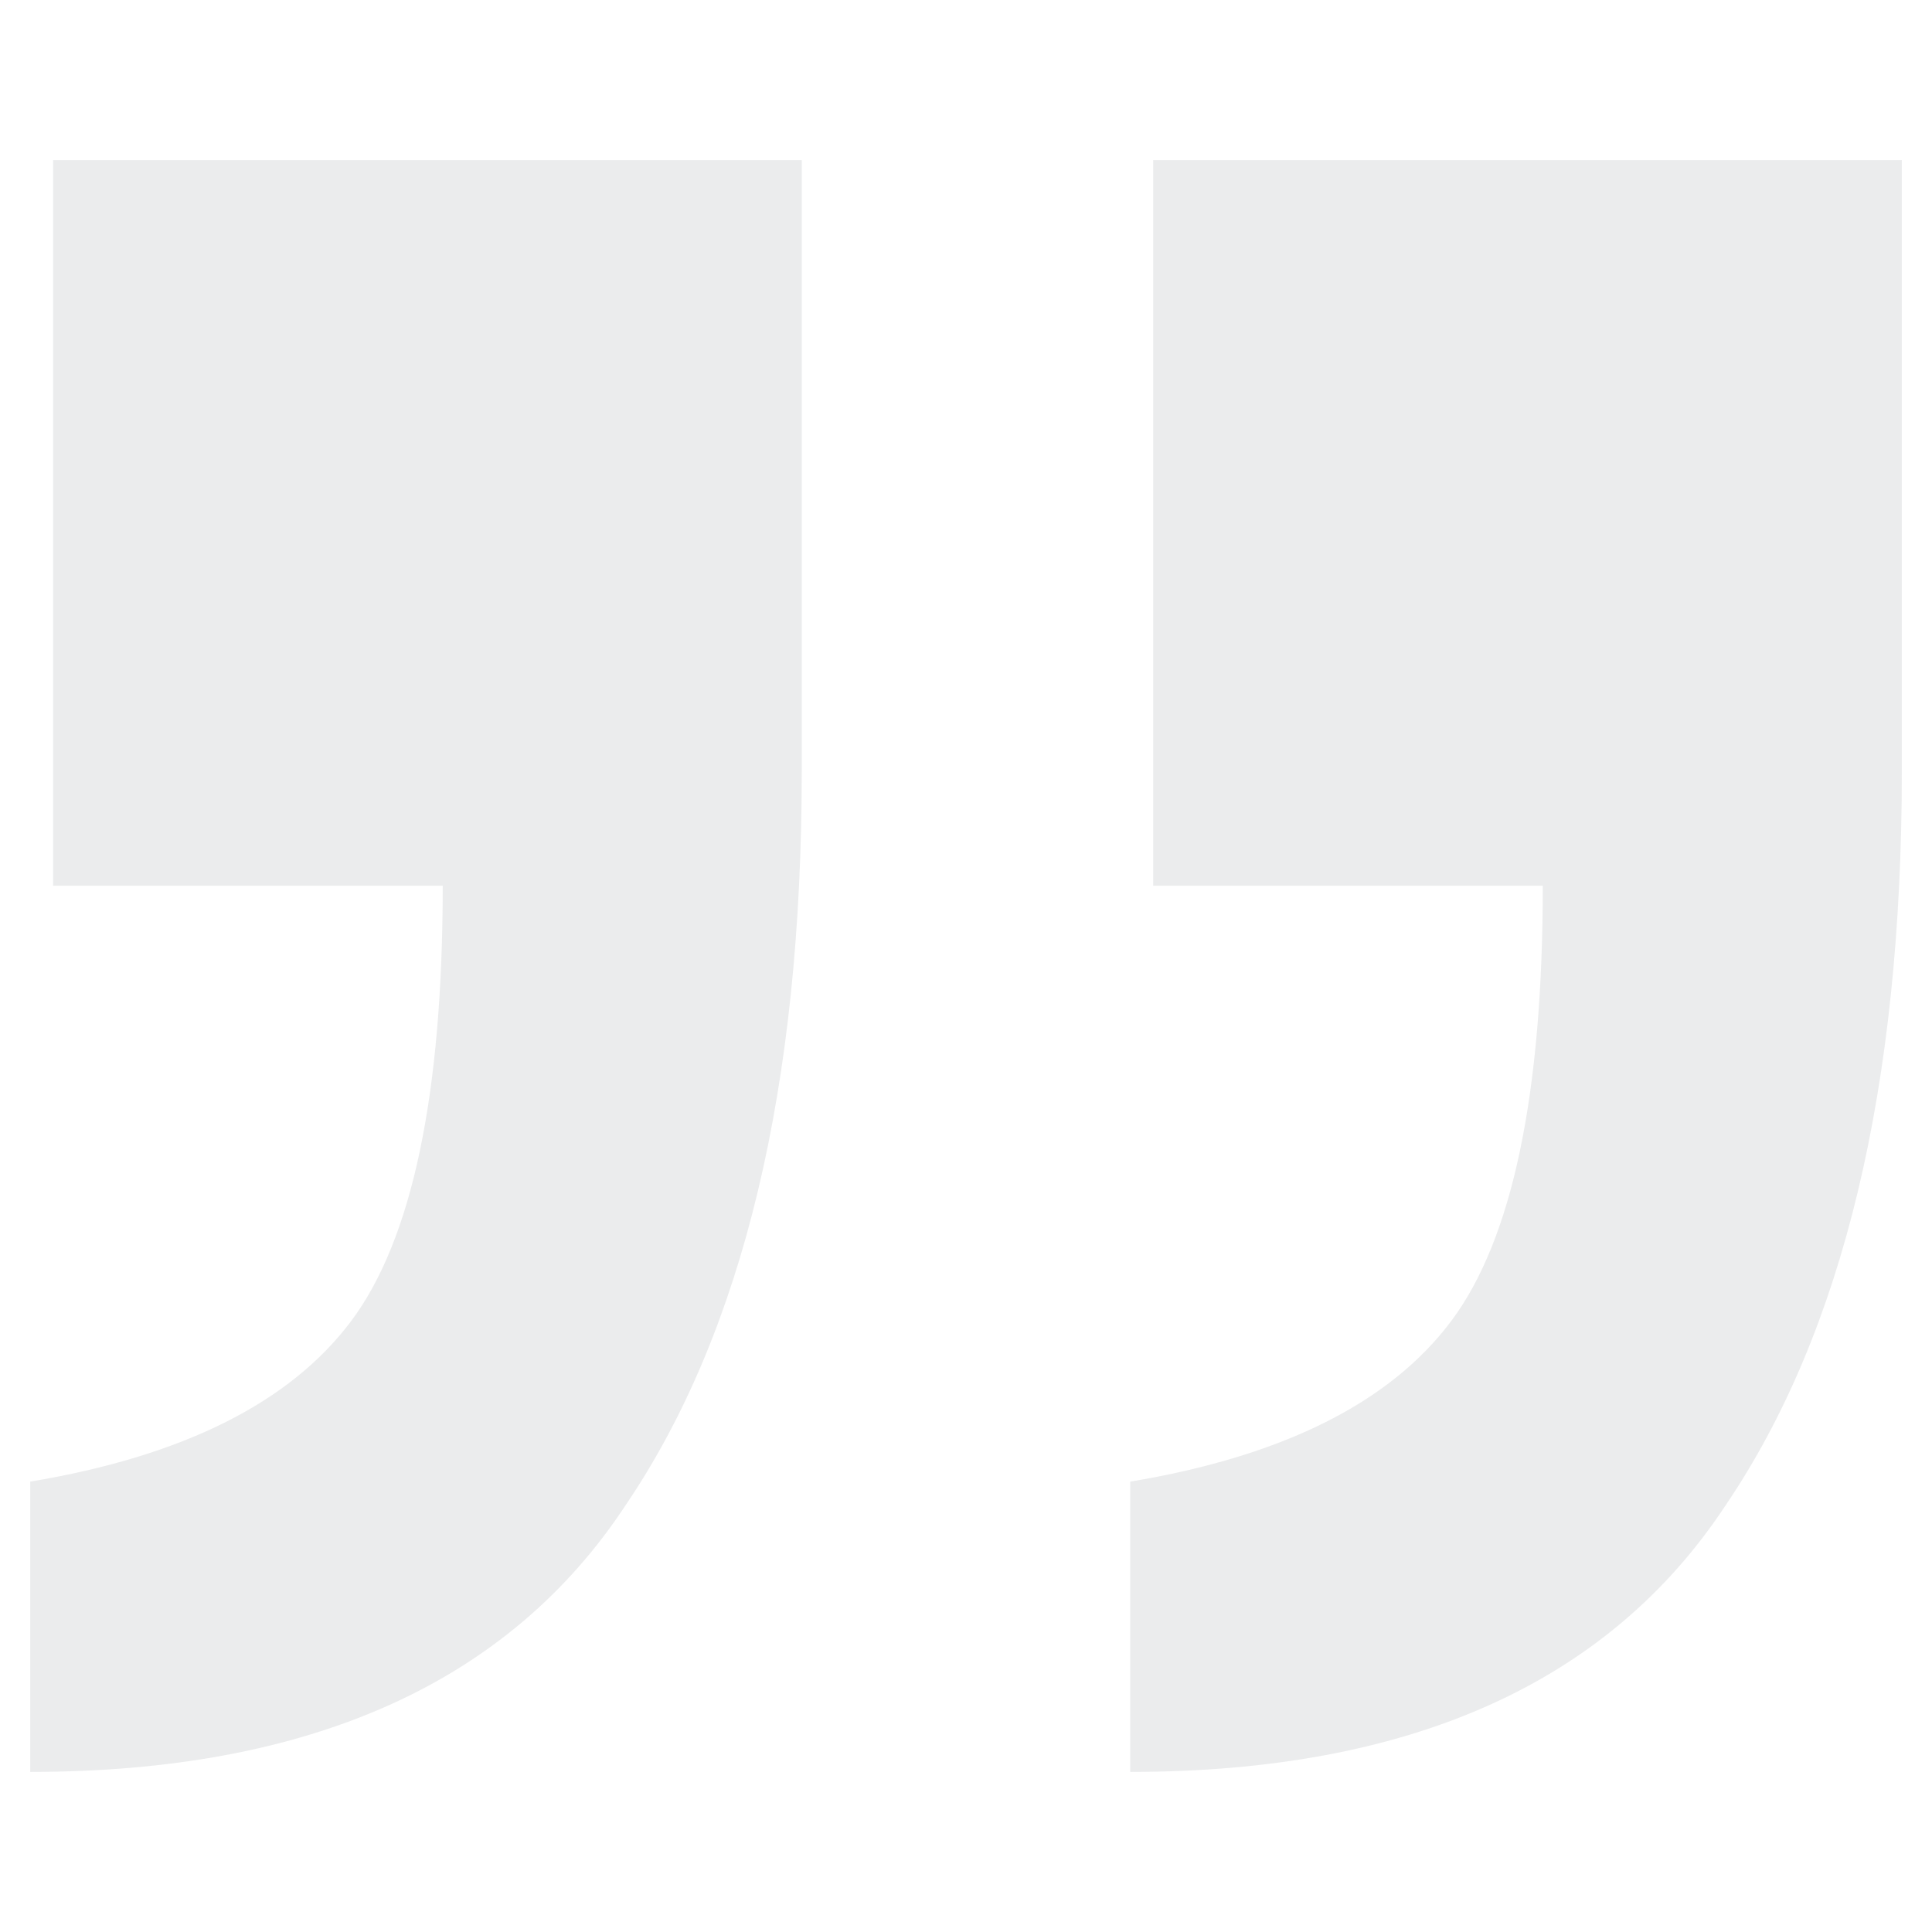 <svg width="80" height="80" viewBox="0 0 80 80" fill="none" xmlns="http://www.w3.org/2000/svg">
<path opacity="0.1" d="M1.25 73.371L1.25 61.351C7.577 60.296 12.005 58.082 14.536 54.708C17.066 51.334 18.332 45.323 18.332 36.677L2.199 36.677L2.199 6.626L33.199 6.626L33.199 31.932C33.199 45.007 30.774 55.13 25.924 62.3C21.073 69.681 12.849 73.371 1.25 73.371ZM46.801 73.371L46.801 61.351C53.128 60.296 57.556 58.082 60.087 54.708C62.618 51.334 63.883 45.323 63.883 36.677L47.75 36.677L47.75 6.626L78.751 6.626L78.751 31.932C78.751 45.007 76.325 55.13 71.475 62.3C66.625 69.681 58.4 73.371 46.801 73.371Z" fill="#3A434D"/>
</svg>
